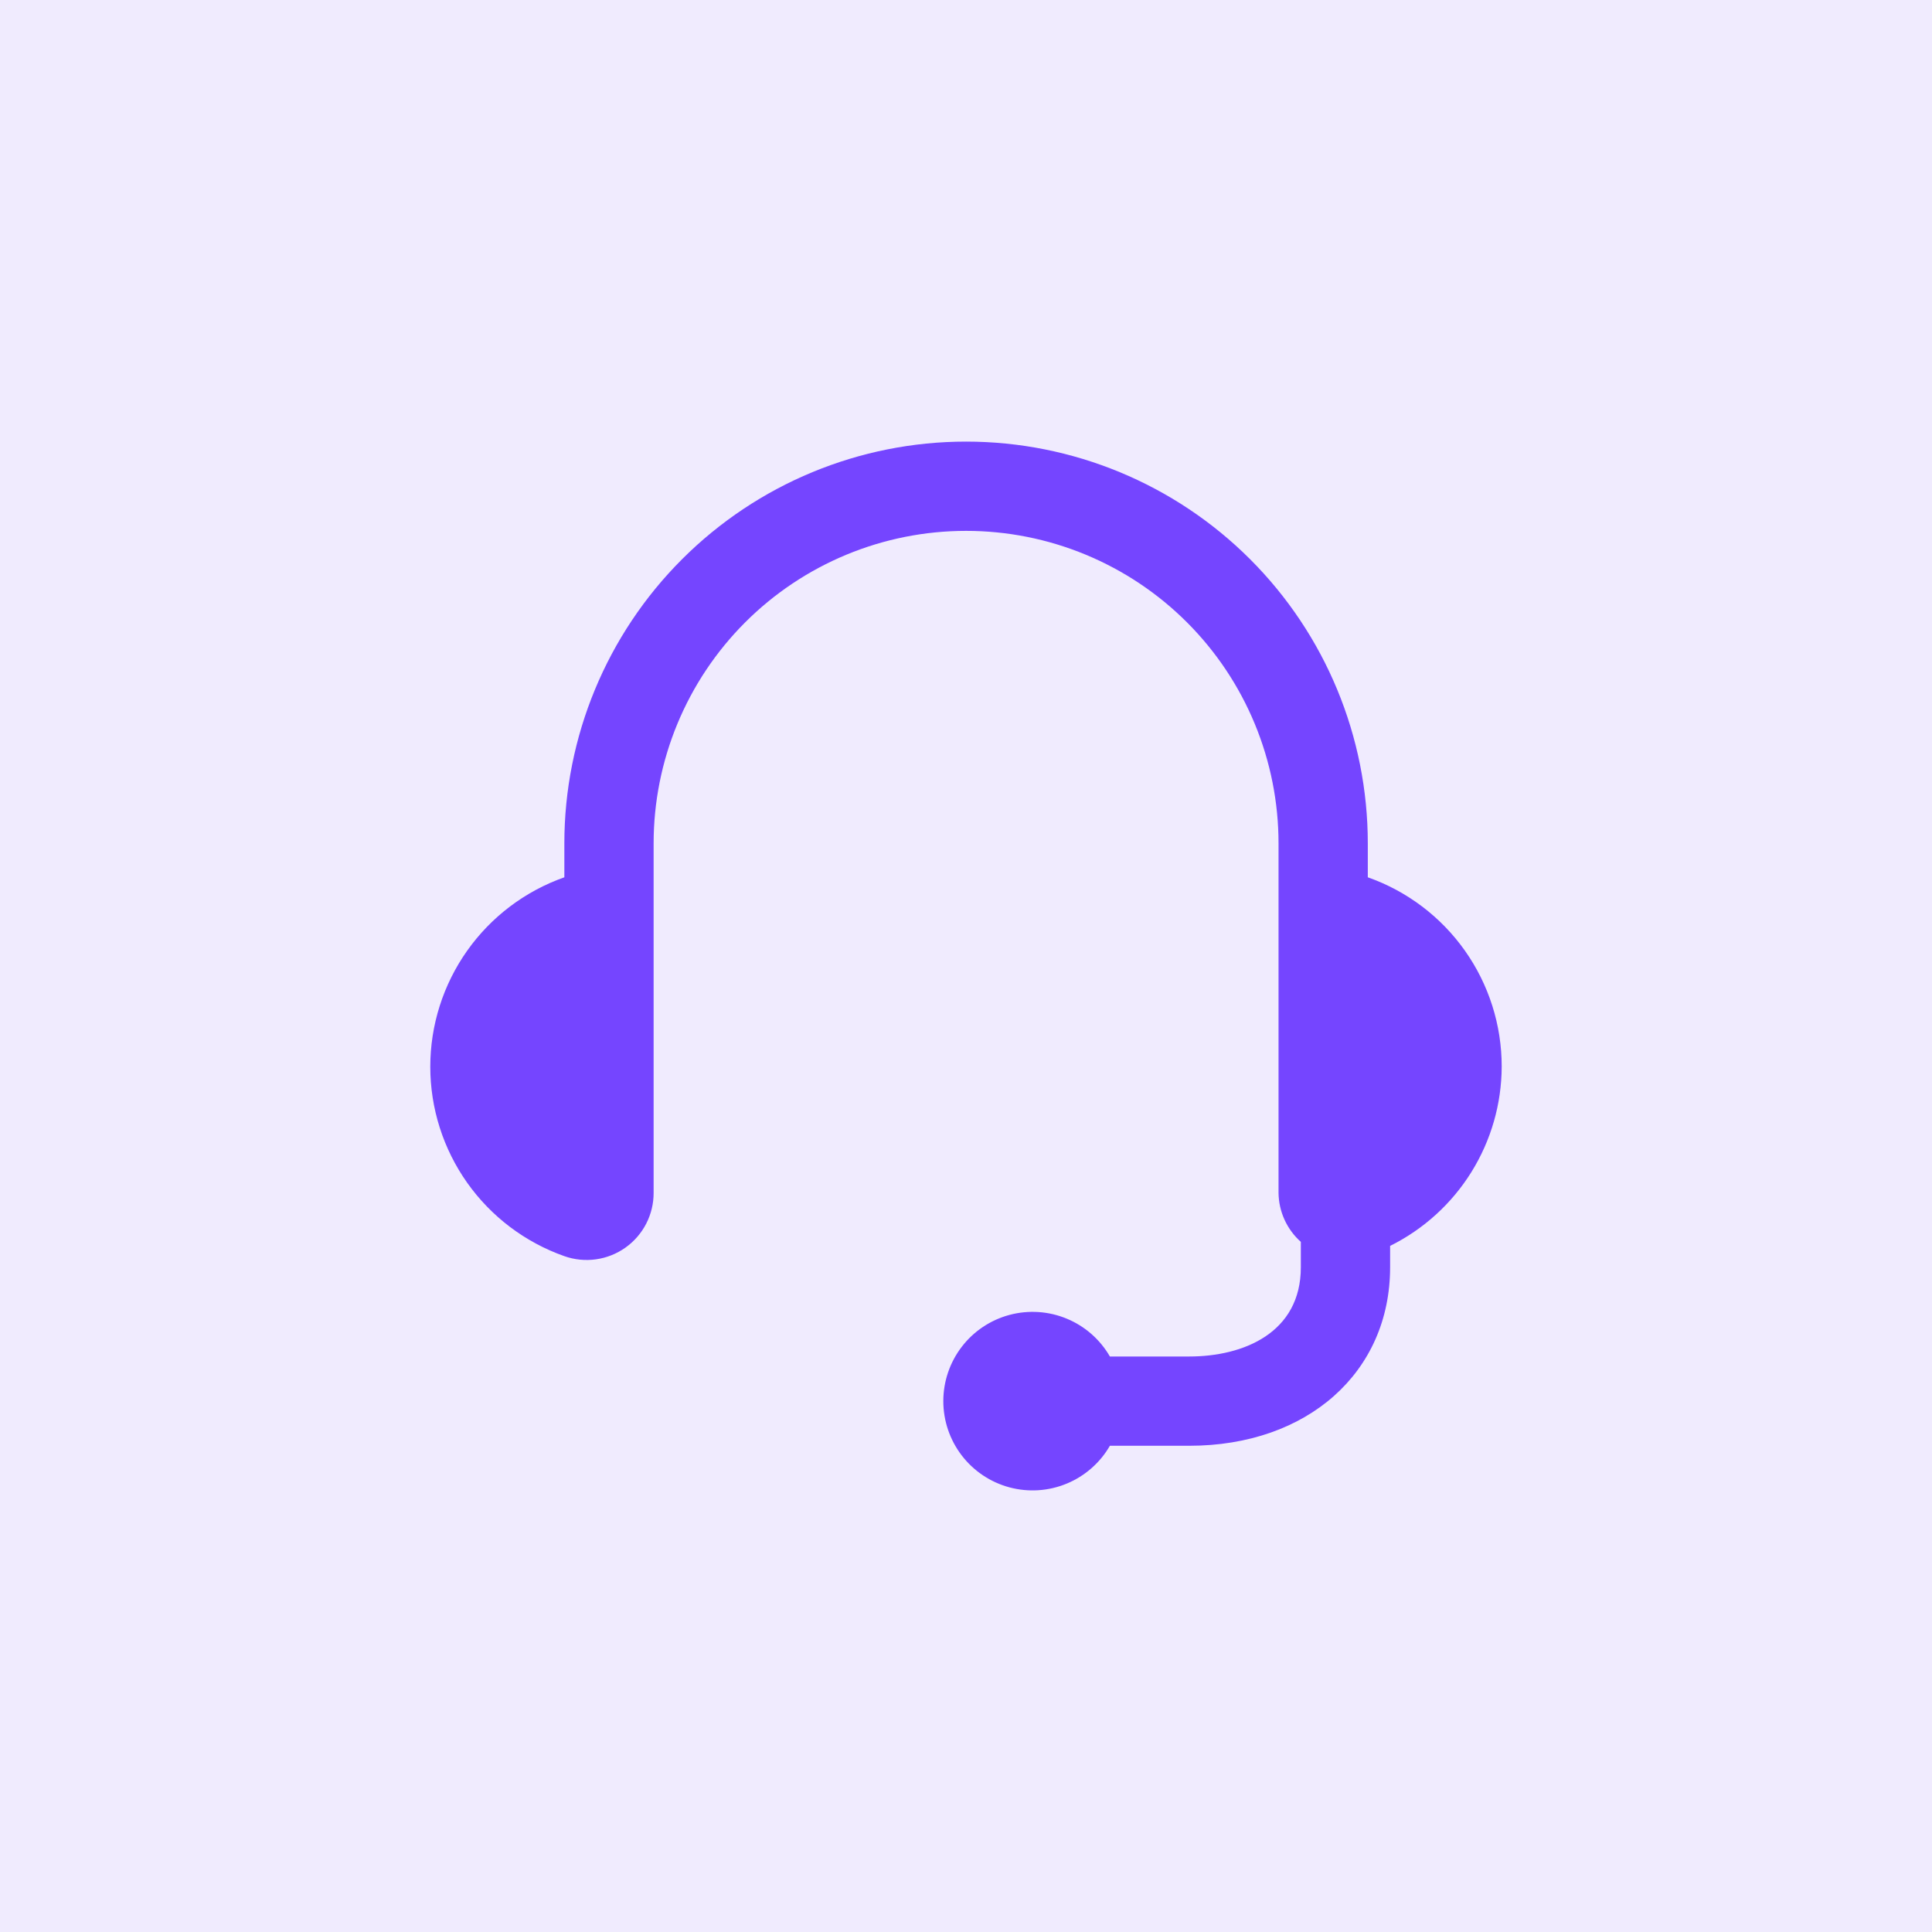 <svg width="140" height="140" viewBox="0 0 140 140" fill="none" xmlns="http://www.w3.org/2000/svg">
<rect width="140" height="140" fill="#F0EBFE"/>
<path d="M108.819 77.282C108.82 74.274 107.887 71.339 106.149 68.883C104.411 66.427 101.953 64.571 99.116 63.572V61.11C99.116 53.39 96.049 45.985 90.59 40.526C85.13 35.067 77.726 32 70.006 32C62.285 32 54.881 35.067 49.422 40.526C43.962 45.985 40.895 53.39 40.895 61.11V63.572C38.055 64.573 35.595 66.431 33.854 68.89C32.114 71.348 31.18 74.286 31.18 77.299C31.18 80.311 32.114 83.249 33.854 85.707C35.595 88.166 38.055 90.024 40.895 91.026C41.629 91.285 42.414 91.364 43.184 91.256C43.954 91.149 44.687 90.858 45.322 90.407C45.956 89.957 46.472 89.361 46.828 88.669C47.183 87.978 47.367 87.21 47.364 86.433V61.11C47.364 58.137 47.95 55.193 49.088 52.446C50.226 49.699 51.893 47.203 53.996 45.1C56.098 42.998 58.594 41.33 61.341 40.192C64.088 39.054 67.032 38.469 70.006 38.469C72.979 38.469 75.923 39.054 78.67 40.192C81.417 41.33 83.913 42.998 86.015 45.1C88.118 47.203 89.785 49.699 90.923 52.446C92.061 55.193 92.647 58.137 92.647 61.11V86.433C92.654 87.106 92.801 87.77 93.08 88.382C93.358 88.995 93.762 89.543 94.264 89.991V91.828C94.264 96.595 90.088 98.297 86.178 98.297H80.427C79.715 97.063 78.616 96.1 77.3 95.555C75.985 95.01 74.526 94.914 73.15 95.283C71.775 95.651 70.559 96.463 69.693 97.593C68.826 98.723 68.356 100.107 68.356 101.531C68.356 102.955 68.826 104.339 69.693 105.469C70.559 106.599 71.775 107.411 73.15 107.78C74.526 108.148 75.985 108.053 77.3 107.508C78.616 106.963 79.715 105.999 80.427 104.766H86.178C94.746 104.766 100.733 99.445 100.733 91.828V90.282C103.155 89.08 105.195 87.227 106.623 84.931C108.051 82.635 108.812 79.986 108.819 77.282V77.282Z" fill="#7545FF"/>
</svg>
